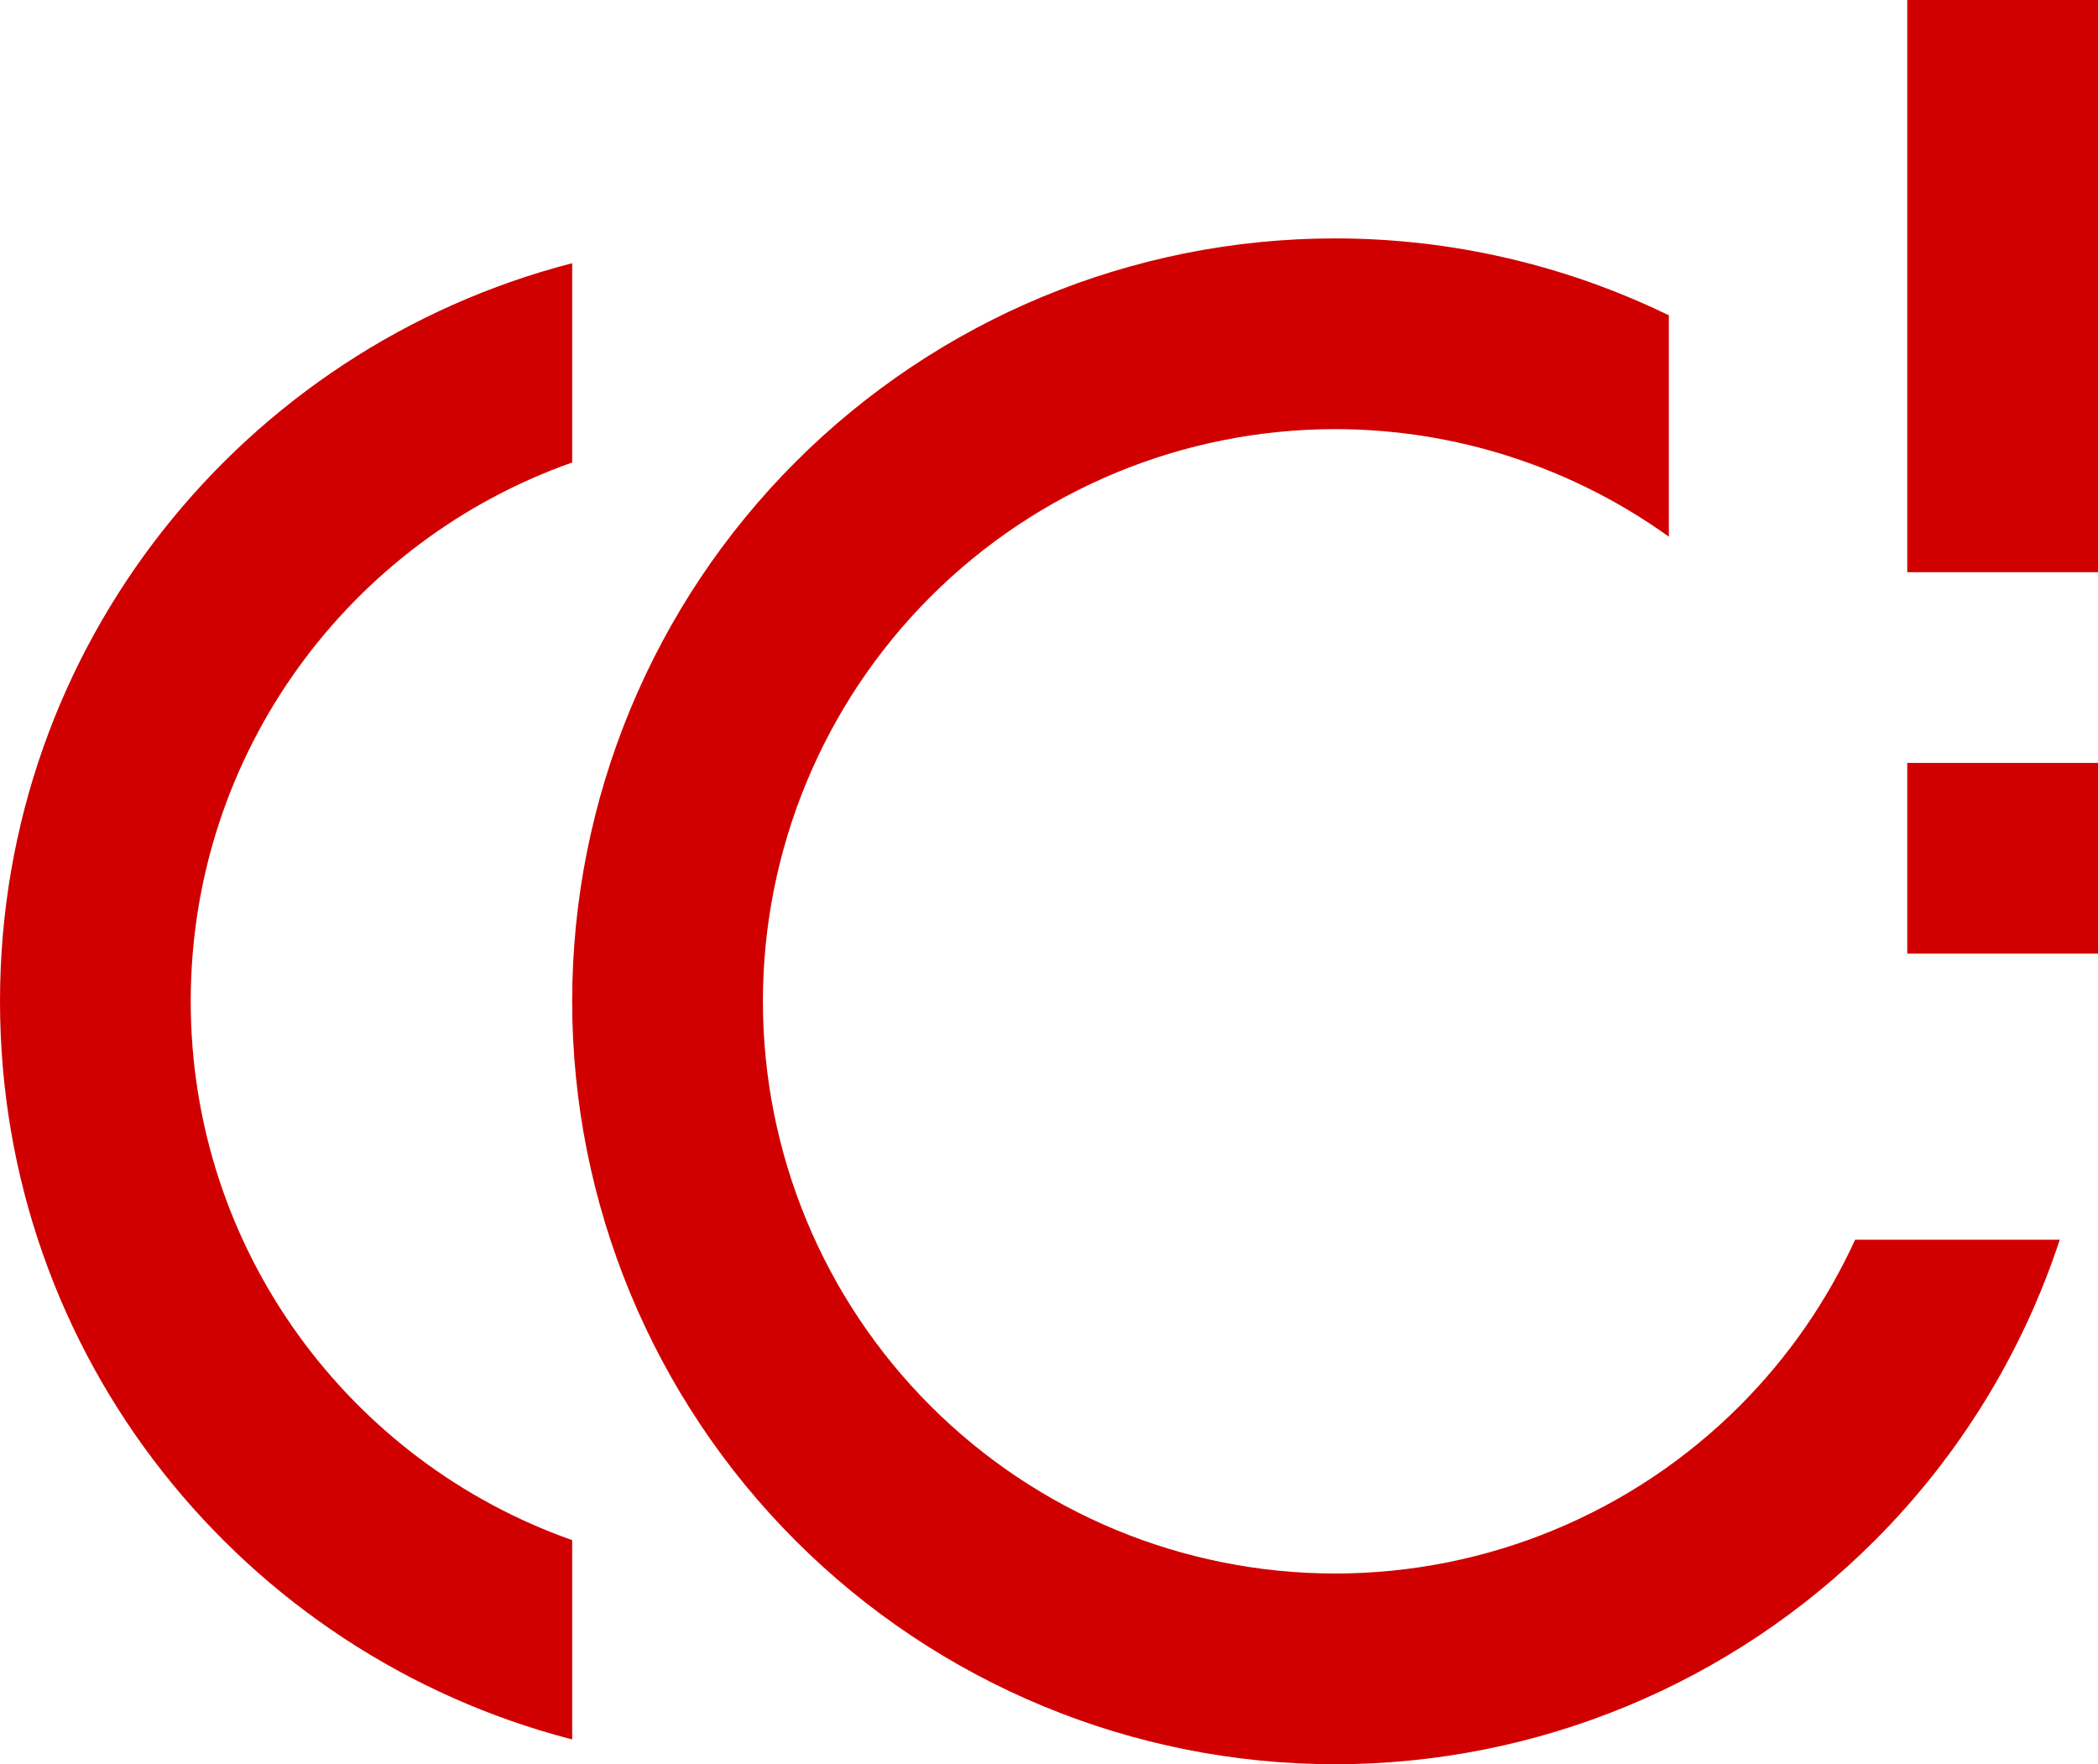 <svg width="44" height="37" viewBox="0 0 44 37" fill="none" xmlns="http://www.w3.org/2000/svg">
<path d="M40 0V10V12H44V0H40Z" fill="#D00000"/>
<path d="M44 20H40V16H44V20Z" fill="#D00000"/>
<path d="M28 5C30.449 5 32.839 5.562 35 6.613V11.256C32.973 9.8 30.528 9 28 9C24.817 9 21.765 10.264 19.515 12.515C17.264 14.765 16 17.817 16 21C16 24.183 17.264 27.235 19.515 29.485C21.765 31.736 24.817 33 28 33C31.183 33 34.235 31.736 36.485 29.485C37.503 28.467 38.318 27.284 38.906 26H43.198C42.422 28.358 41.102 30.525 39.313 32.313C36.313 35.314 32.243 37 28 37C23.756 37 19.687 35.314 16.686 32.313C13.686 29.313 12 25.244 12 21C12 16.756 13.686 12.687 16.686 9.687C19.687 6.686 23.756 5 28 5ZM12 9.7C7.34 11.34 4 15.78 4 21C4 26.22 7.34 30.66 12 32.3V36.48C5.1 34.7 0 28.46 0 21C0 13.54 5.1 7.3 12 5.52V9.7Z" fill="#D00000"/>
</svg>
